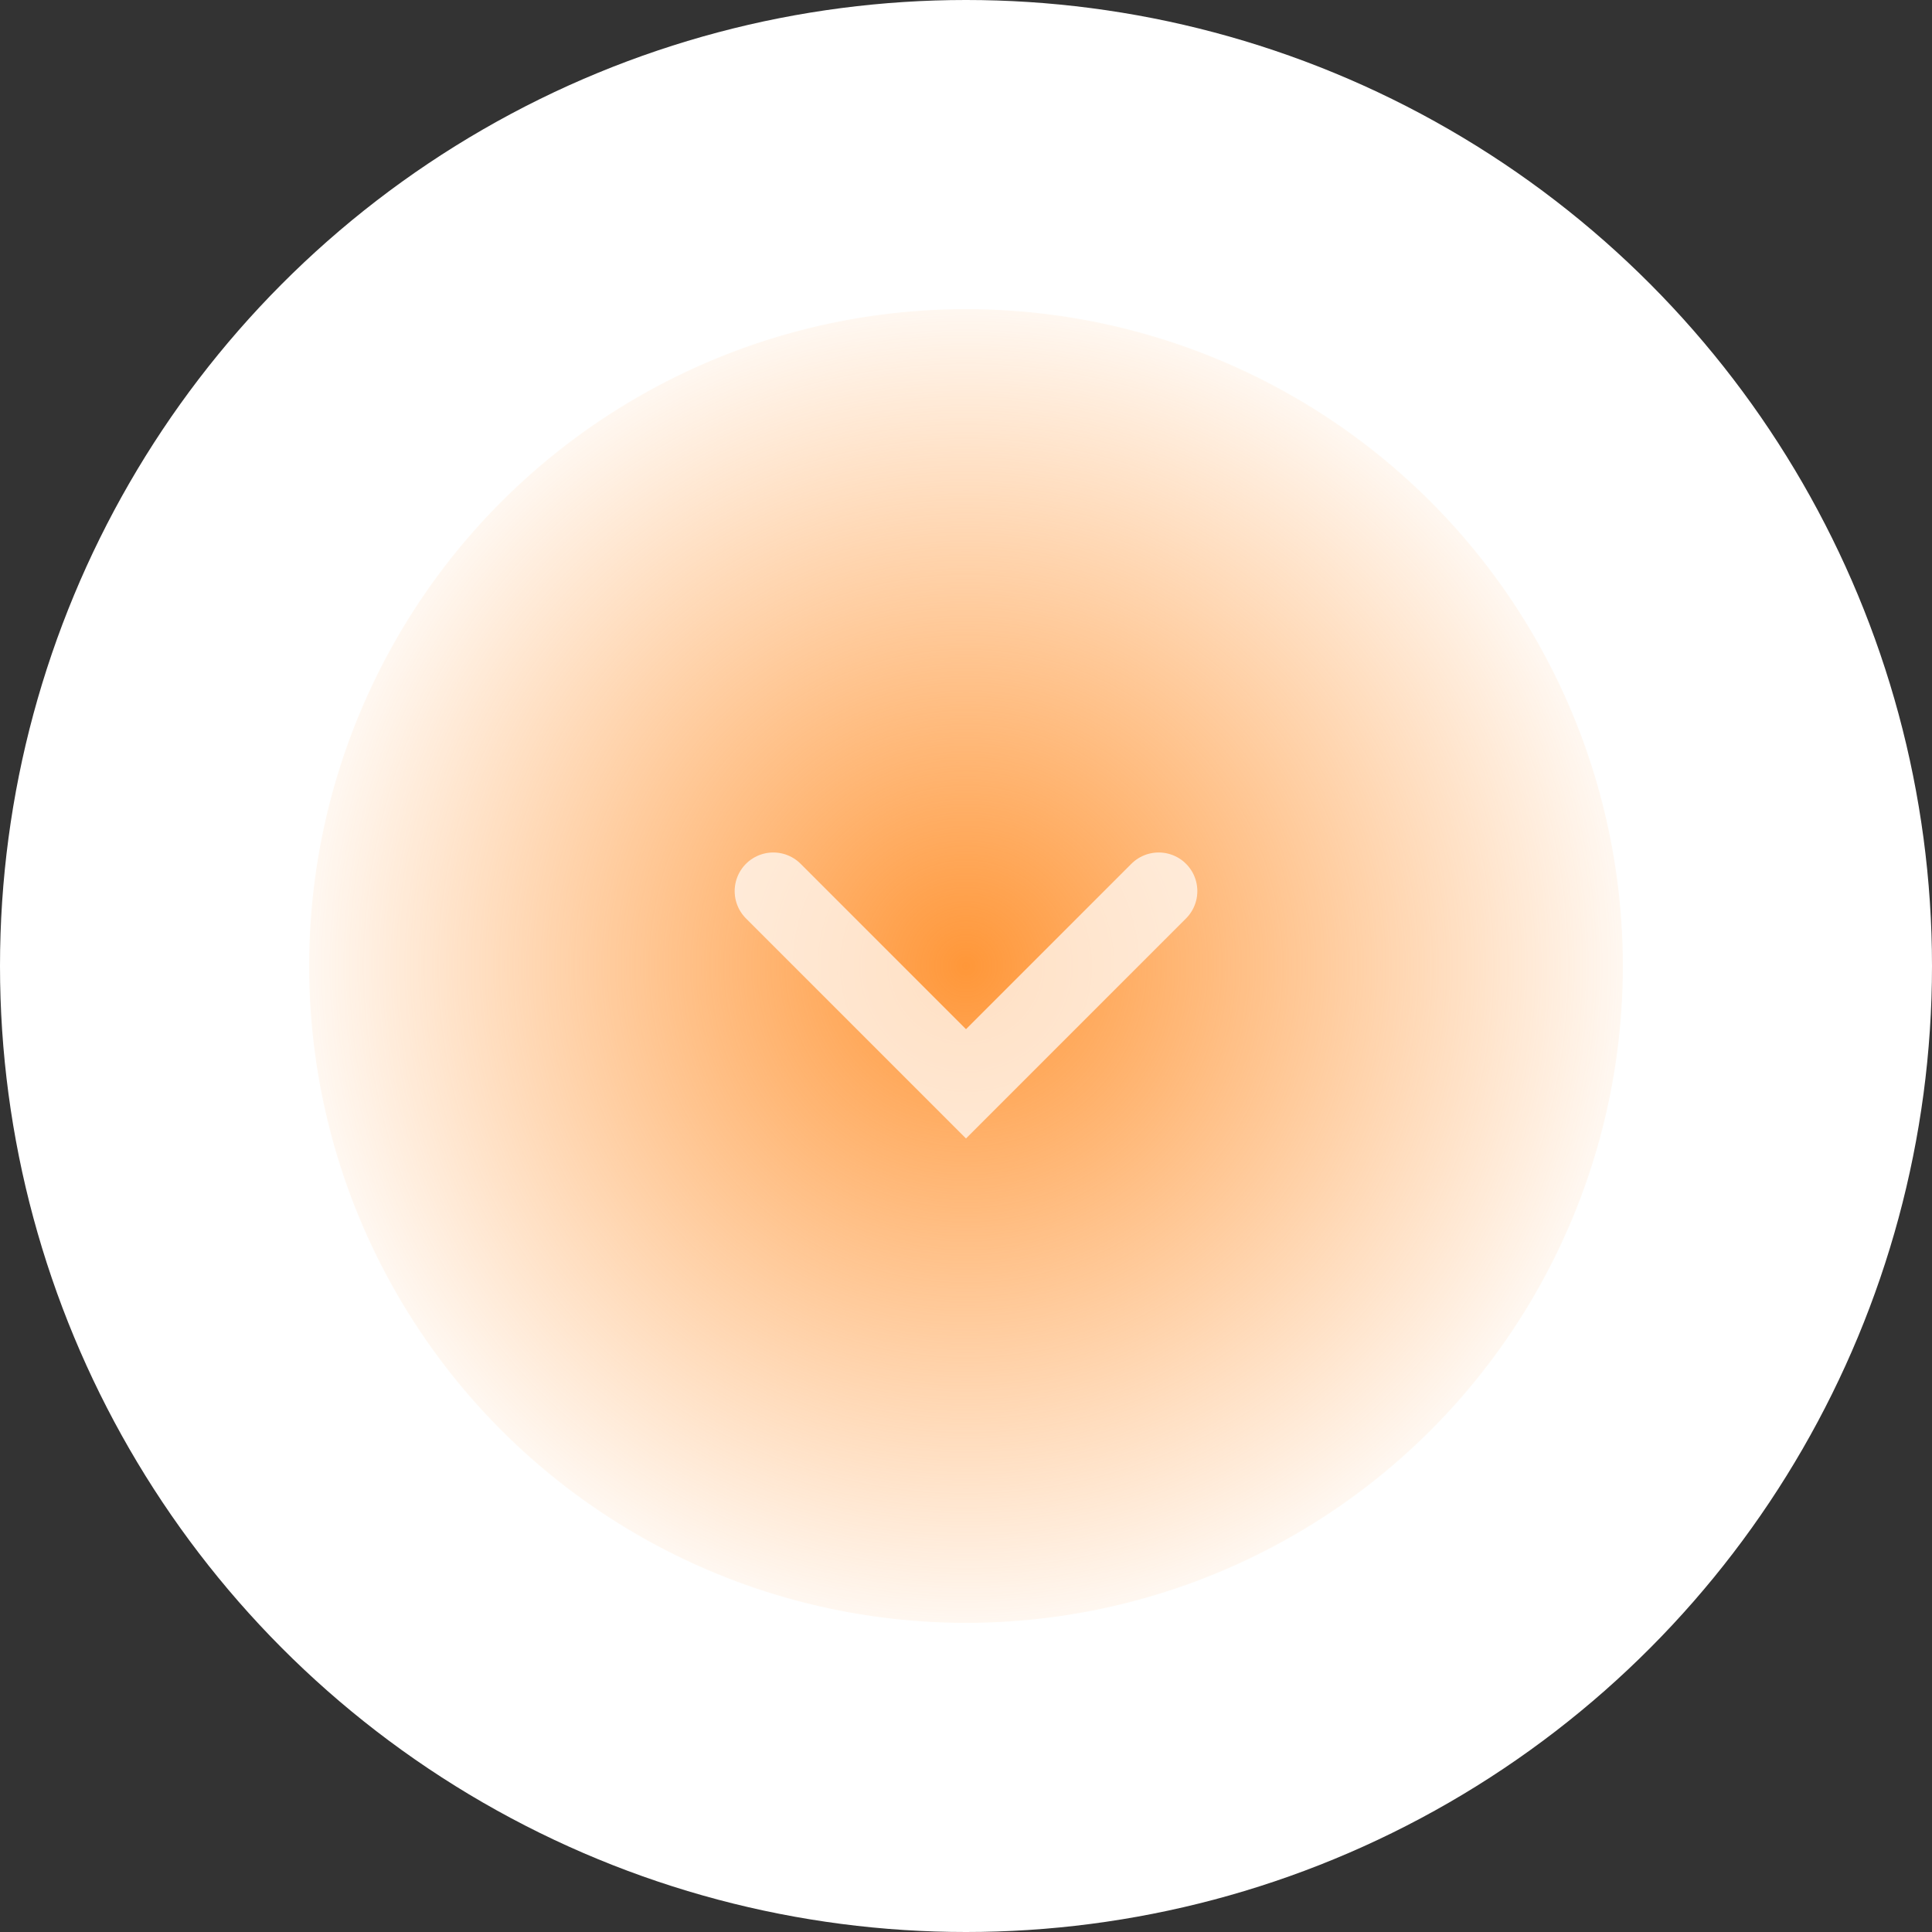 <?xml version="1.0" encoding="UTF-8"?> <svg xmlns="http://www.w3.org/2000/svg" width="100" height="100" viewBox="0 0 100 100" fill="none"><rect x="0" y="0" width="100" height="100" fill="#333333" stroke="none"/> <circle cx="50" cy="50" r="50" fill="white"></circle> <circle cx="50" cy="50" r="34" fill="url(#paint0_radial_37_669)"></circle> <path d="M59.974 46.124L50 56.099L40.026 46.124" stroke="white" stroke-opacity="0.7" stroke-width="4" stroke-linecap="round"></path> <defs> <radialGradient id="paint0_radial_37_669" cx="0" cy="0" r="1" gradientUnits="userSpaceOnUse" gradientTransform="translate(50 50) rotate(90) scale(34)"> <stop stop-color="#FF9739"></stop> <stop offset="1" stop-color="#FF9739" stop-opacity="0.07"></stop> </radialGradient> </defs> </svg> 